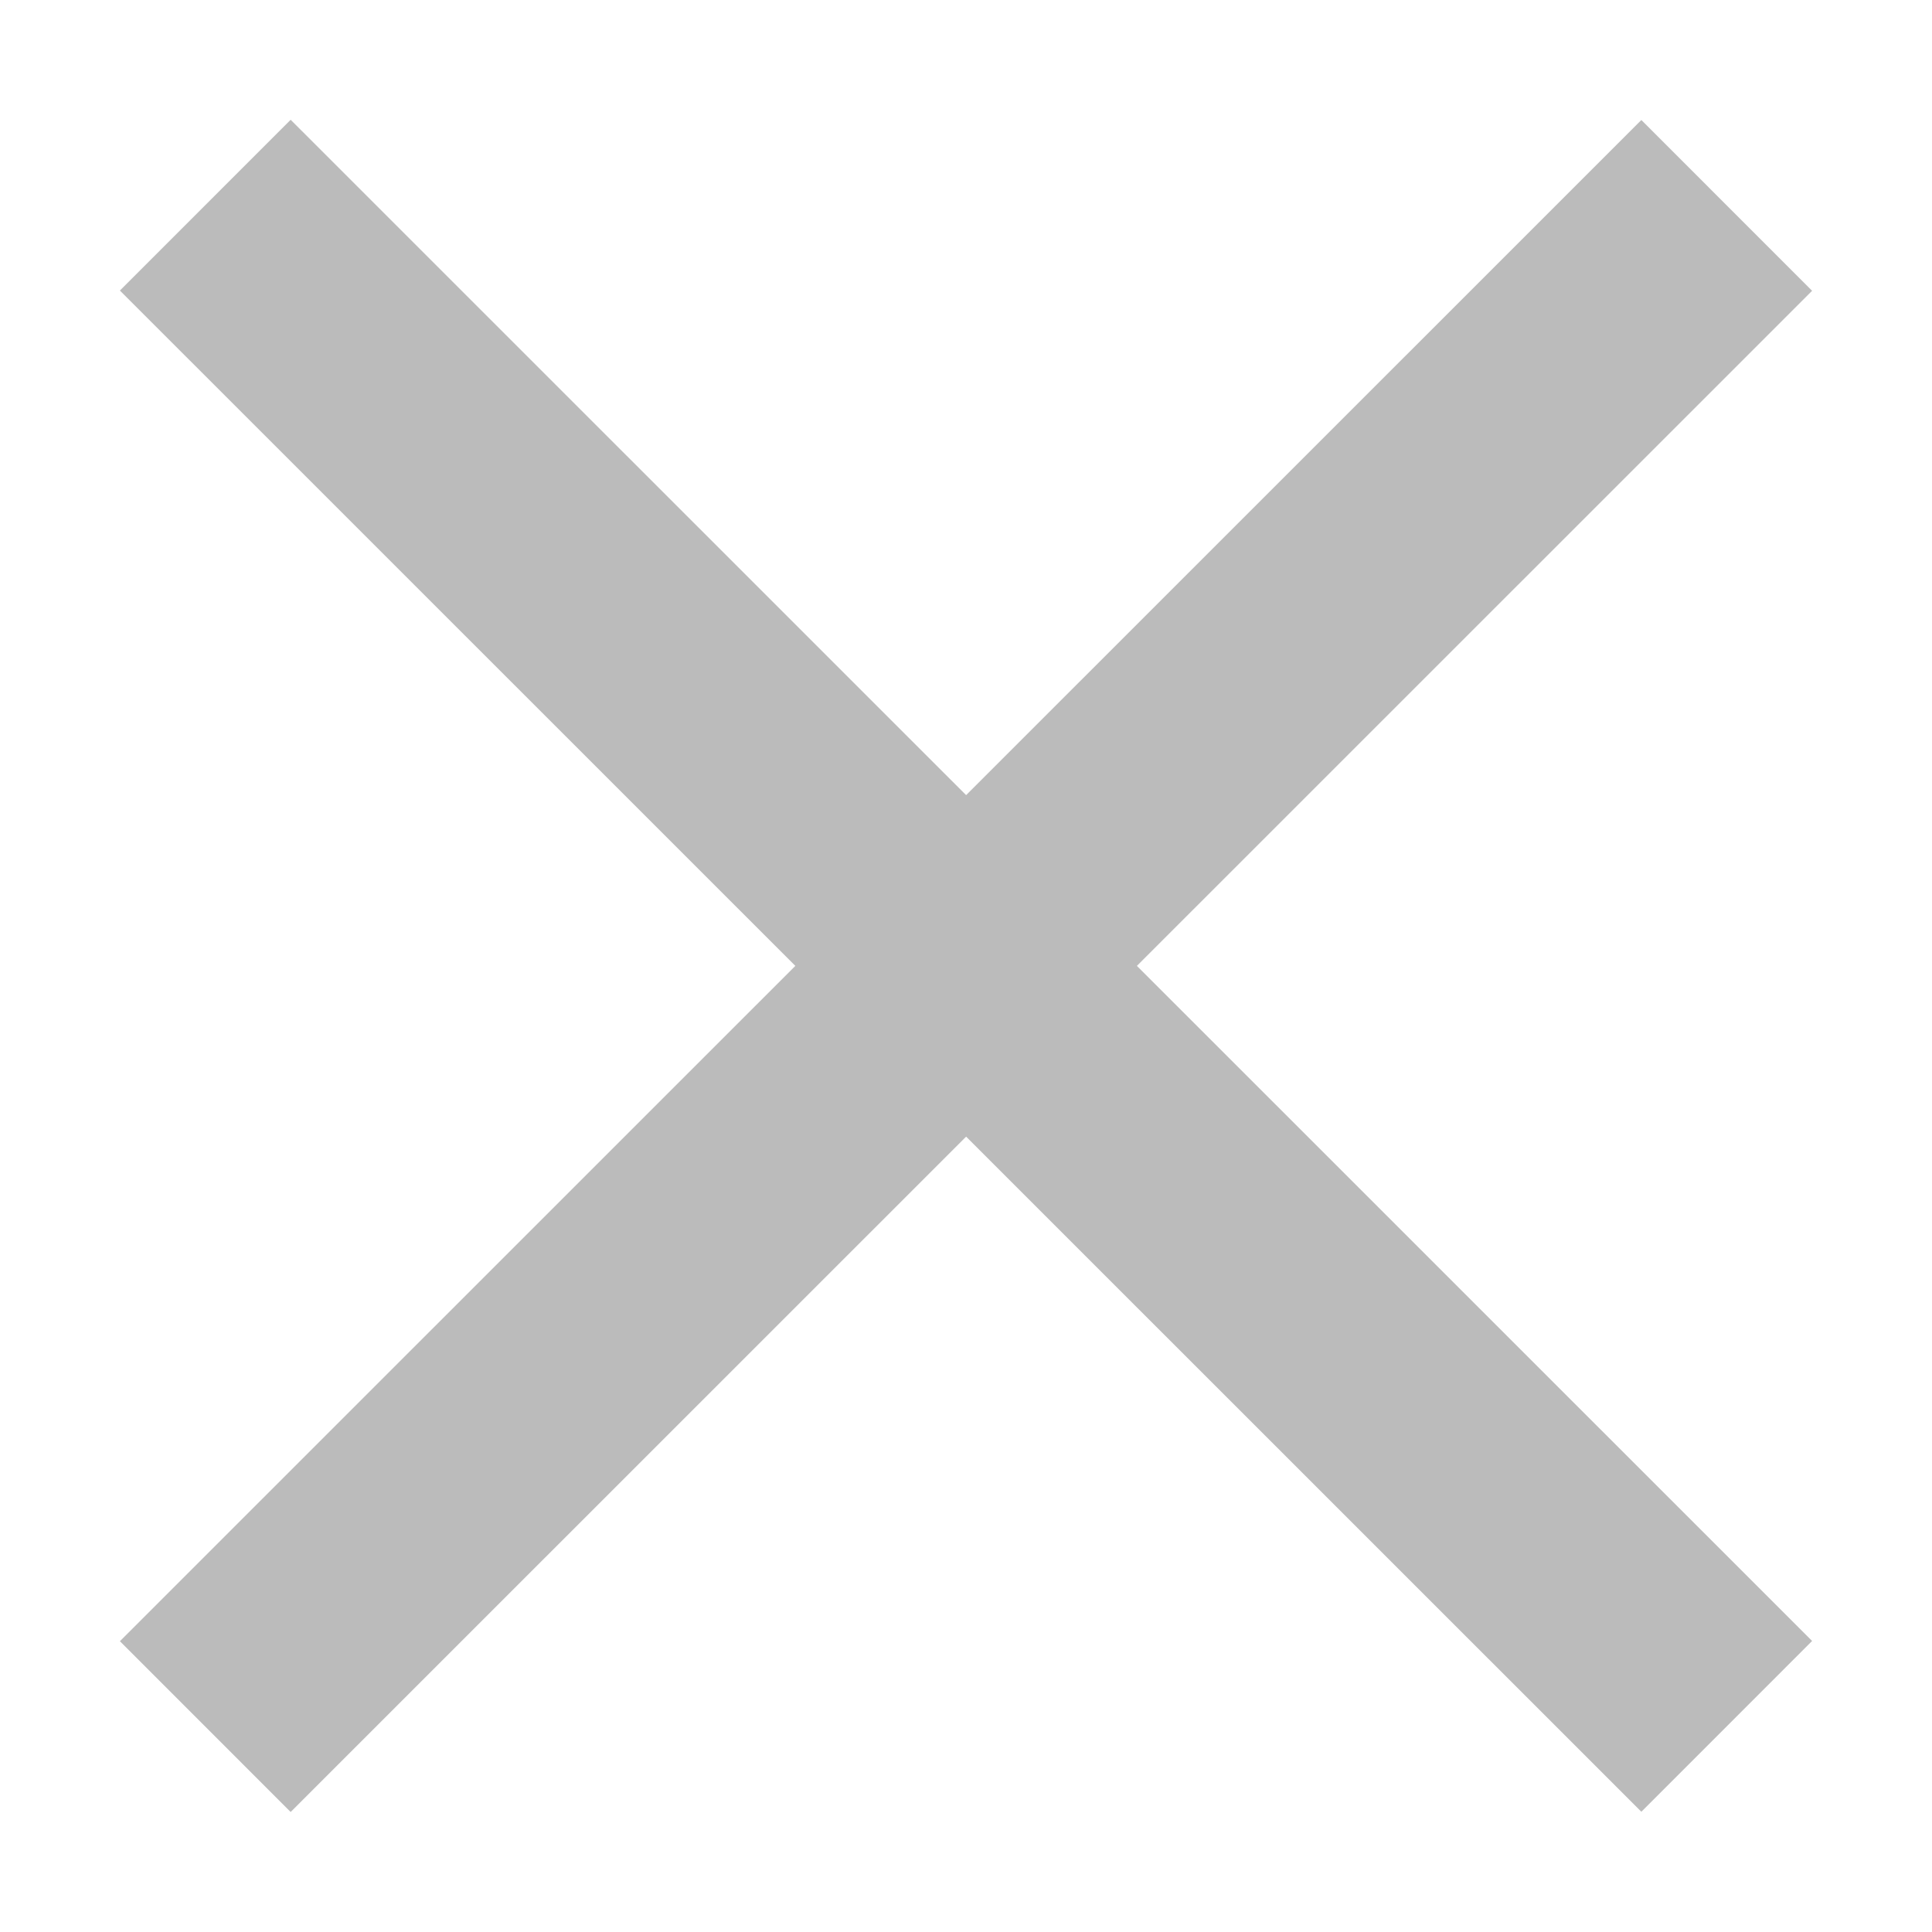 <svg width="16" height="16" viewBox="0 0 16 16" fill="none" xmlns="http://www.w3.org/2000/svg">
<path d="M1.7 1.699L14.3 14.297" stroke="#BBBBBB" stroke-width="2"/>
<path d="M1.7 14.299L14.3 1.701" stroke="#BBBBBB" stroke-width="2"/>
</svg>
